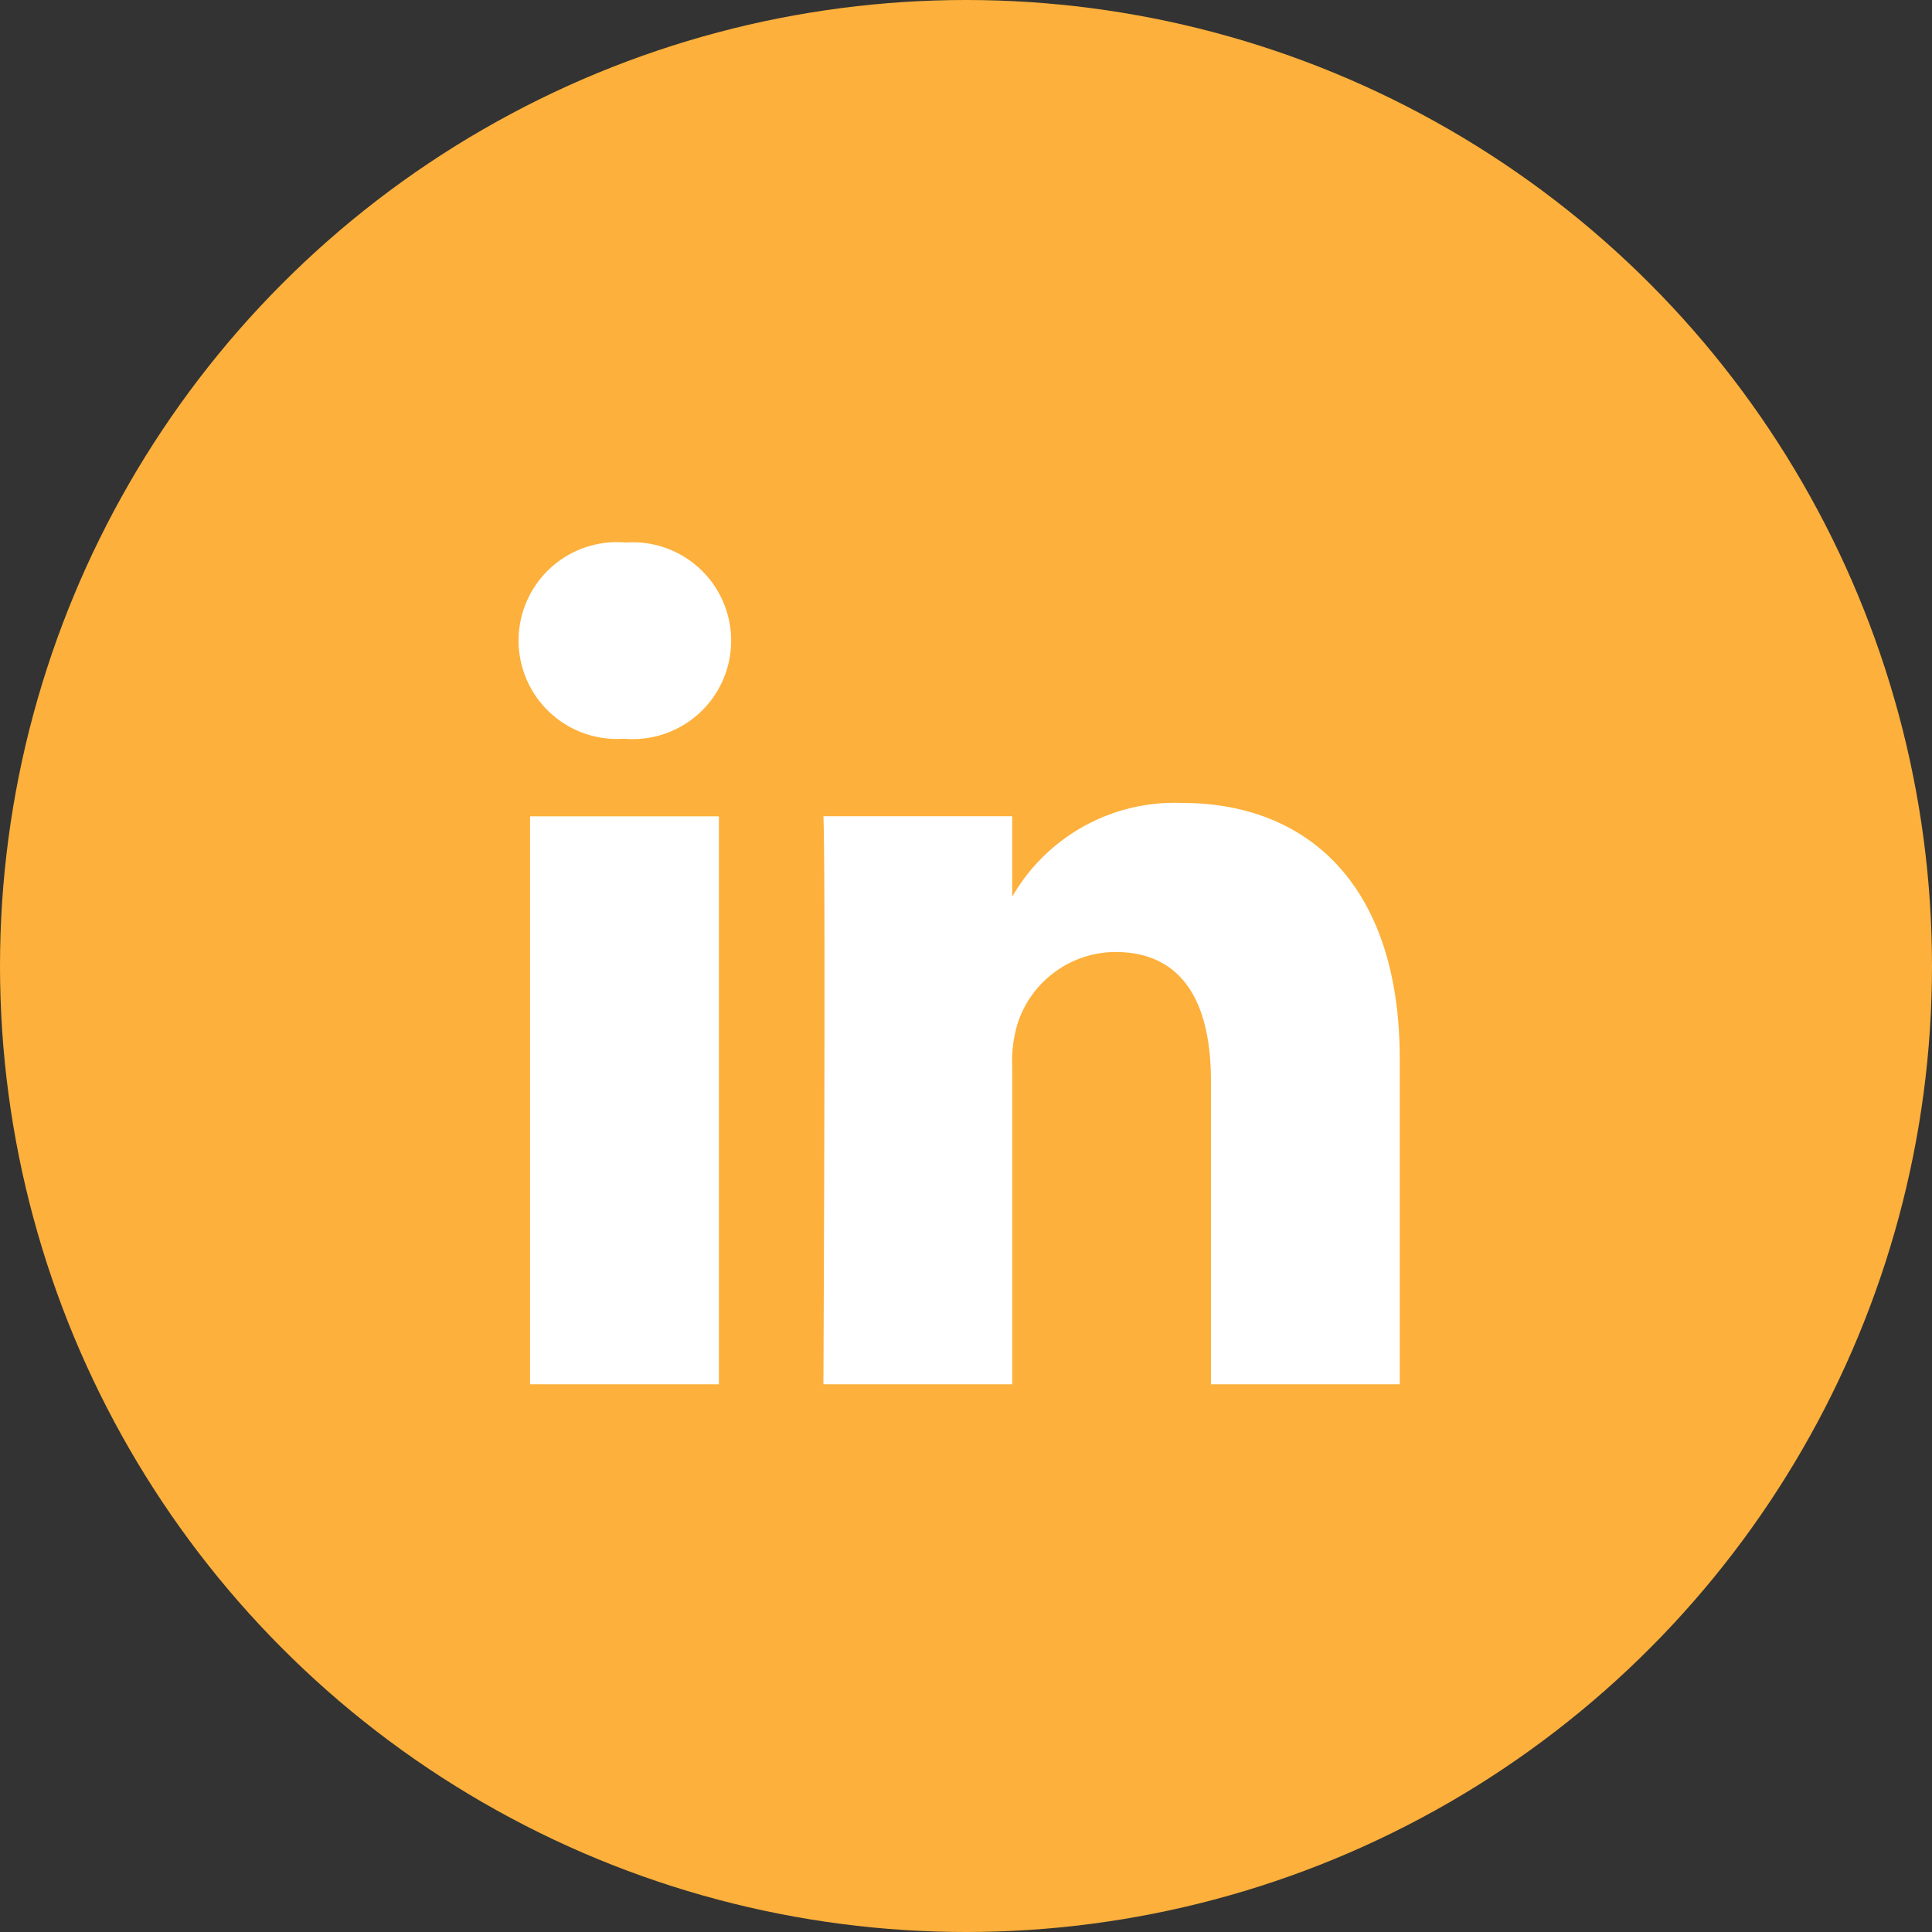 <svg id="Composant_28_1" data-name="Composant 28 – 1" xmlns="http://www.w3.org/2000/svg" width="36" height="36" viewBox="0 0 36 36">
  <rect x="0" y="0" width="36" height="36" fill="#333333" stroke="none"/>
  <circle id="Ellipse_51" data-name="Ellipse 51" cx="18" cy="18" r="18" fill="#fdb03b"/>
  <path id="linkedin_2_" data-name="linkedin (2)" d="M8.619,20.3H5.1V9.717H8.619ZM6.86,8.272H6.837a1.834,1.834,0,1,1,.046-3.657A1.834,1.834,0,1,1,6.86,8.272ZM21.305,20.3H17.787V14.639c0-1.423-.509-2.394-1.782-2.394A1.926,1.926,0,0,0,14.2,13.532a2.409,2.409,0,0,0-.116.859V20.3H10.566s.046-9.592,0-10.585h3.518v1.5a3.493,3.493,0,0,1,3.171-1.747c2.315,0,4.05,1.513,4.05,4.764Zm0,0" transform="translate(4.777 5.494)" fill="#fff"/>
</svg>
